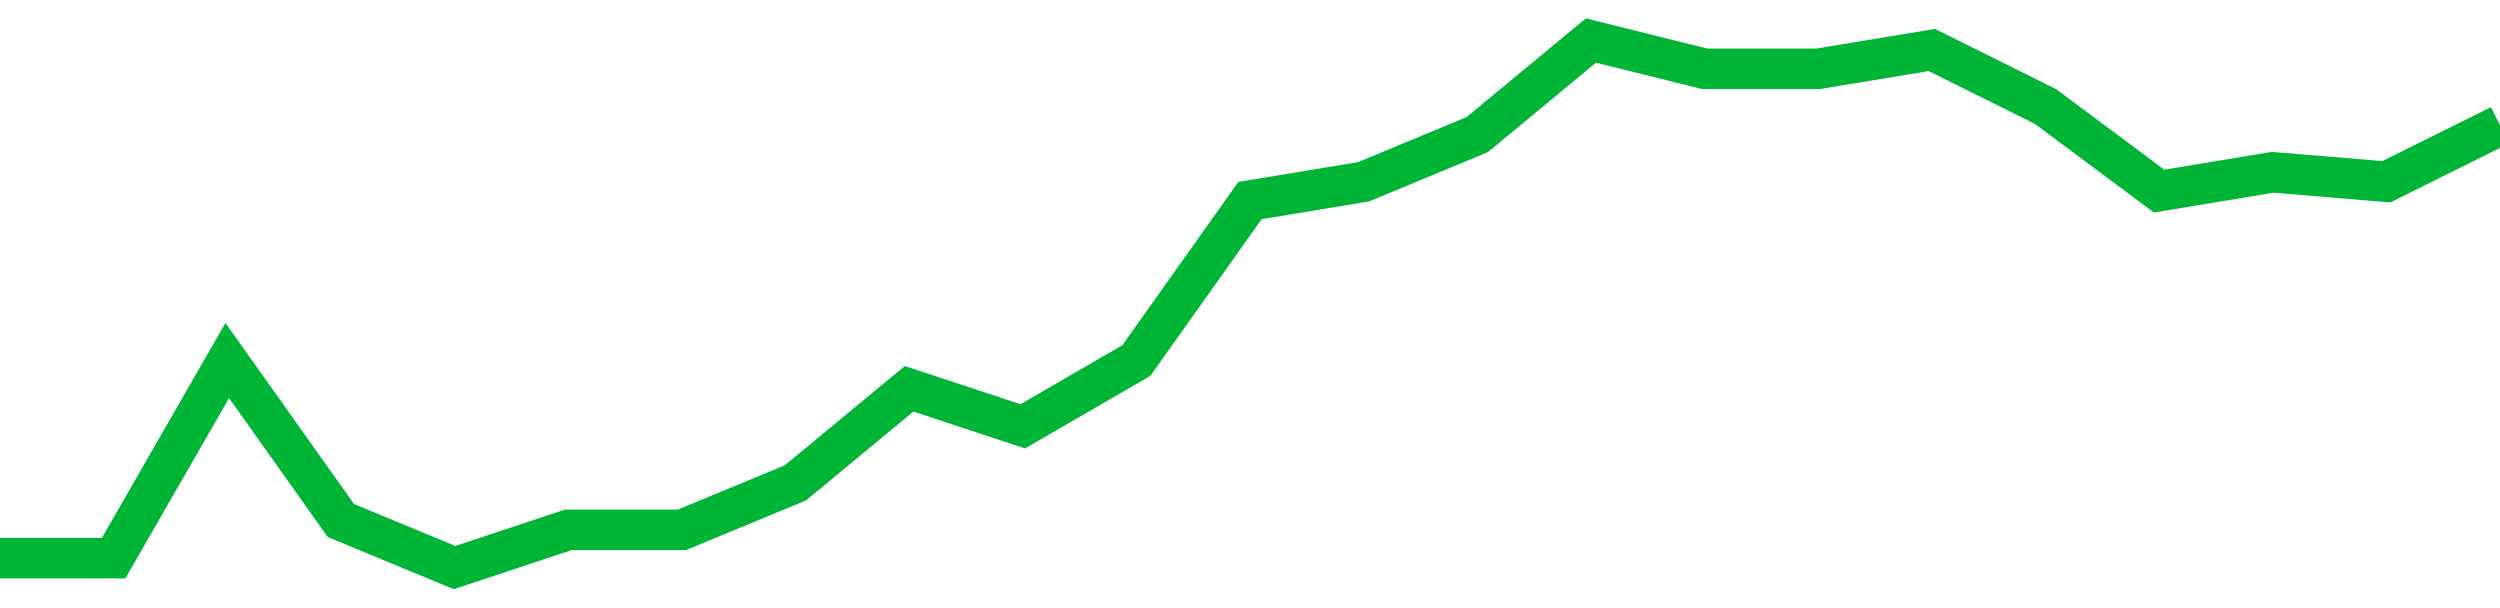 <!-- Generated with https://github.com/jxxe/sparkline/ --><svg viewBox="0 0 185 45" class="sparkline" xmlns="http://www.w3.org/2000/svg"><path class="sparkline--fill" d="M 0 41.3 L 0 41.3 L 8.409 41.3 L 16.818 26.68 L 25.227 38.52 L 33.636 42 L 42.045 39.21 L 50.455 39.21 L 58.864 35.73 L 67.273 28.77 L 75.682 31.55 L 84.091 26.68 L 92.5 14.84 L 100.909 13.45 L 109.318 9.96 L 117.727 3 L 126.136 5.09 L 134.545 5.09 L 142.955 3.7 L 151.364 7.88 L 159.773 14.14 L 168.182 12.75 L 176.591 13.45 L 185 9.27 V 45 L 0 45 Z" stroke="none" fill="none" ></path><path class="sparkline--line" d="M 0 41.3 L 0 41.3 L 8.409 41.3 L 16.818 26.68 L 25.227 38.52 L 33.636 42 L 42.045 39.21 L 50.455 39.21 L 58.864 35.73 L 67.273 28.77 L 75.682 31.55 L 84.091 26.68 L 92.5 14.84 L 100.909 13.45 L 109.318 9.96 L 117.727 3 L 126.136 5.09 L 134.545 5.09 L 142.955 3.7 L 151.364 7.88 L 159.773 14.14 L 168.182 12.75 L 176.591 13.45 L 185 9.27" fill="none" stroke-width="3" stroke="#00B436" ></path></svg>